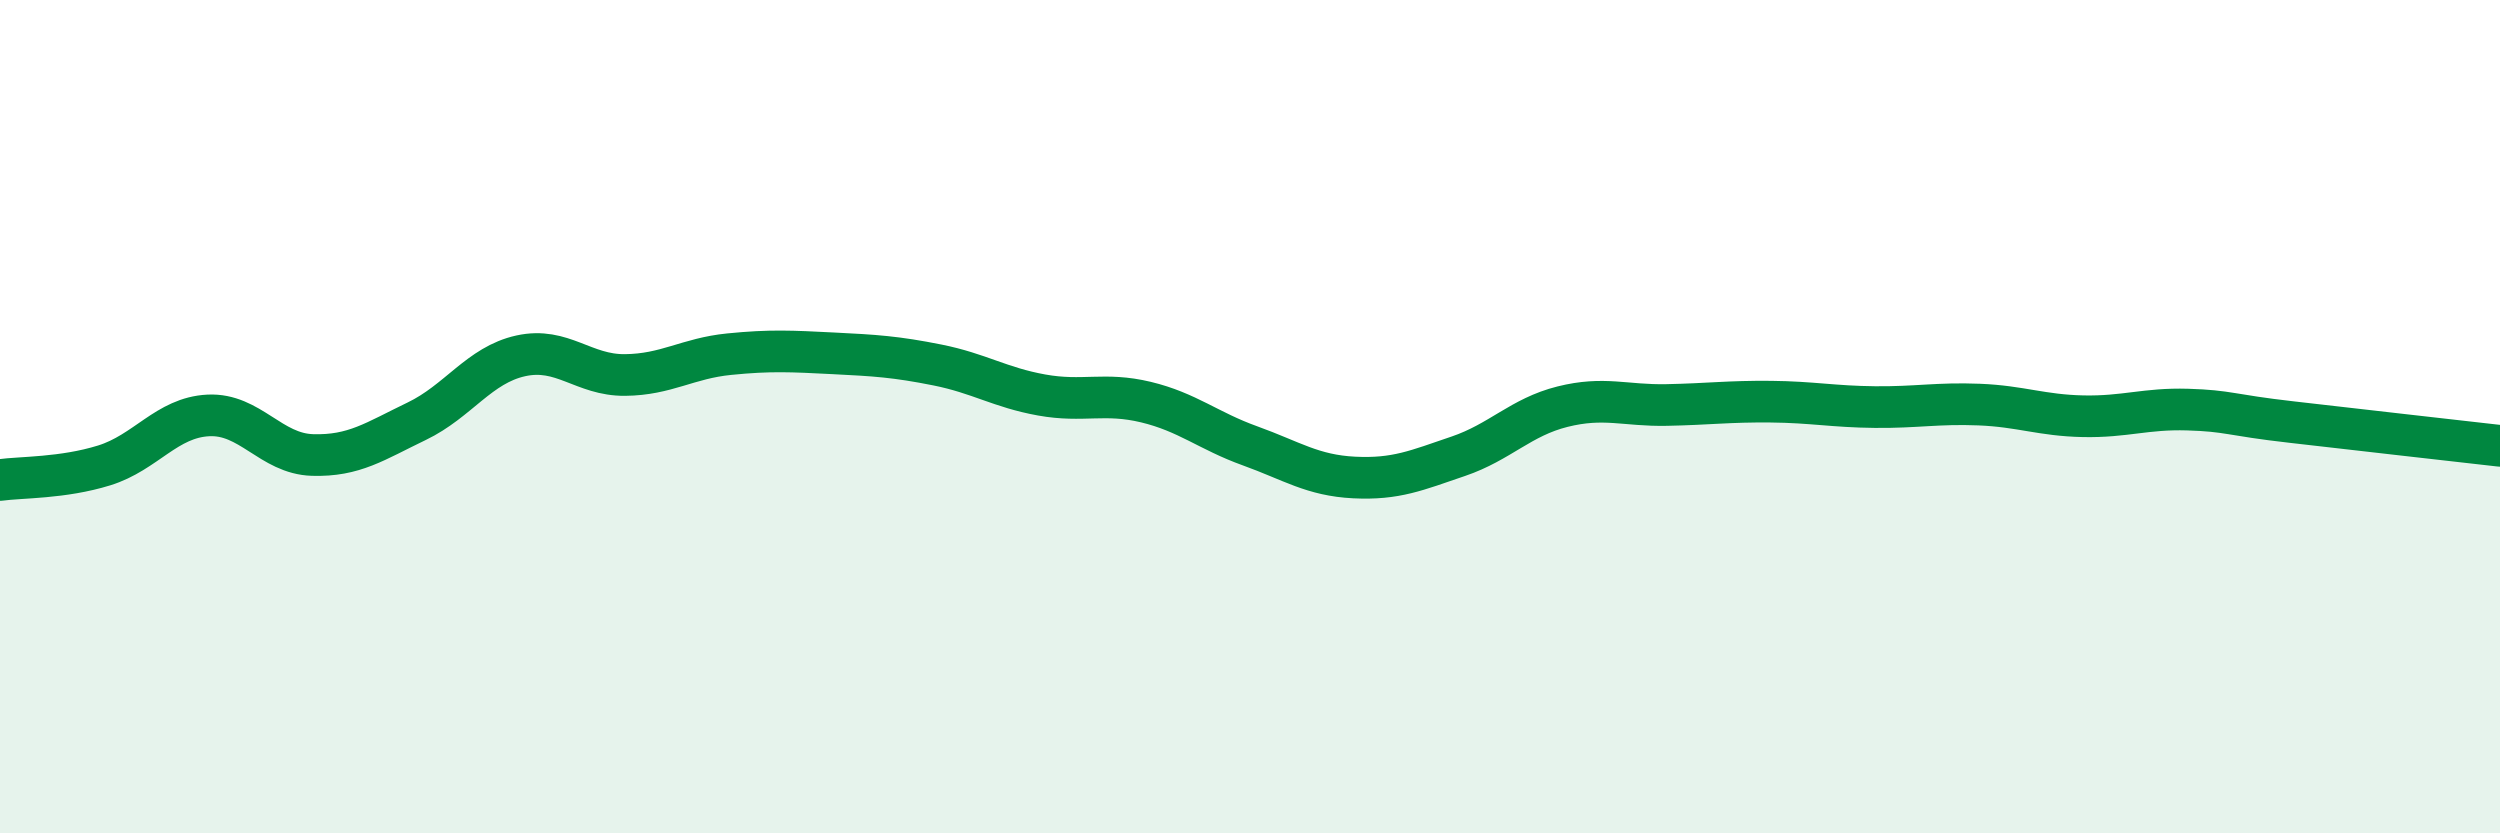 
    <svg width="60" height="20" viewBox="0 0 60 20" xmlns="http://www.w3.org/2000/svg">
      <path
        d="M 0,11.52 C 0.5,11.45 1.5,11.48 2.5,11.17 C 3.5,10.86 4,10.02 5,9.97 C 6,9.92 6.5,10.89 7.5,10.92 C 8.5,10.95 9,10.59 10,10.11 C 11,9.63 11.5,8.76 12.5,8.54 C 13.5,8.32 14,9.01 15,9 C 16,8.99 16.5,8.6 17.5,8.5 C 18.5,8.4 19,8.43 20,8.48 C 21,8.53 21.5,8.56 22.5,8.76 C 23.5,8.96 24,9.3 25,9.48 C 26,9.66 26.5,9.41 27.5,9.65 C 28.5,9.89 29,10.34 30,10.7 C 31,11.06 31.5,11.41 32.5,11.46 C 33.5,11.51 34,11.29 35,10.95 C 36,10.61 36.5,10.01 37.5,9.76 C 38.5,9.51 39,9.74 40,9.72 C 41,9.7 41.5,9.63 42.5,9.64 C 43.5,9.65 44,9.76 45,9.77 C 46,9.78 46.5,9.67 47.5,9.71 C 48.5,9.75 49,9.97 50,9.99 C 51,10.01 51.5,9.8 52.5,9.83 C 53.5,9.86 53.5,9.96 55,10.13 C 56.5,10.3 59,10.59 60,10.7L60 20L0 20Z"
        fill="#008740"
        opacity="0.1"
        stroke-linecap="round"
        stroke-linejoin="round"
      />
      <path
        d="M 0,11.52 C 0.5,11.45 1.5,11.48 2.5,11.17 C 3.5,10.86 4,10.02 5,9.97 C 6,9.92 6.5,10.89 7.5,10.92 C 8.5,10.95 9,10.59 10,10.11 C 11,9.63 11.5,8.76 12.5,8.54 C 13.5,8.32 14,9.01 15,9 C 16,8.99 16.5,8.6 17.5,8.5 C 18.5,8.4 19,8.43 20,8.48 C 21,8.53 21.5,8.56 22.5,8.76 C 23.5,8.96 24,9.3 25,9.48 C 26,9.66 26.5,9.41 27.5,9.65 C 28.5,9.89 29,10.34 30,10.7 C 31,11.06 31.5,11.41 32.5,11.46 C 33.5,11.51 34,11.29 35,10.95 C 36,10.61 36.5,10.01 37.5,9.76 C 38.5,9.51 39,9.74 40,9.72 C 41,9.7 41.5,9.63 42.5,9.64 C 43.5,9.65 44,9.76 45,9.77 C 46,9.78 46.5,9.67 47.5,9.71 C 48.5,9.75 49,9.97 50,9.99 C 51,10.01 51.5,9.8 52.5,9.83 C 53.5,9.86 53.5,9.96 55,10.13 C 56.5,10.3 59,10.59 60,10.7"
        stroke="#008740"
        stroke-width="1"
        fill="none"
        stroke-linecap="round"
        stroke-linejoin="round"
      />
    </svg>
  